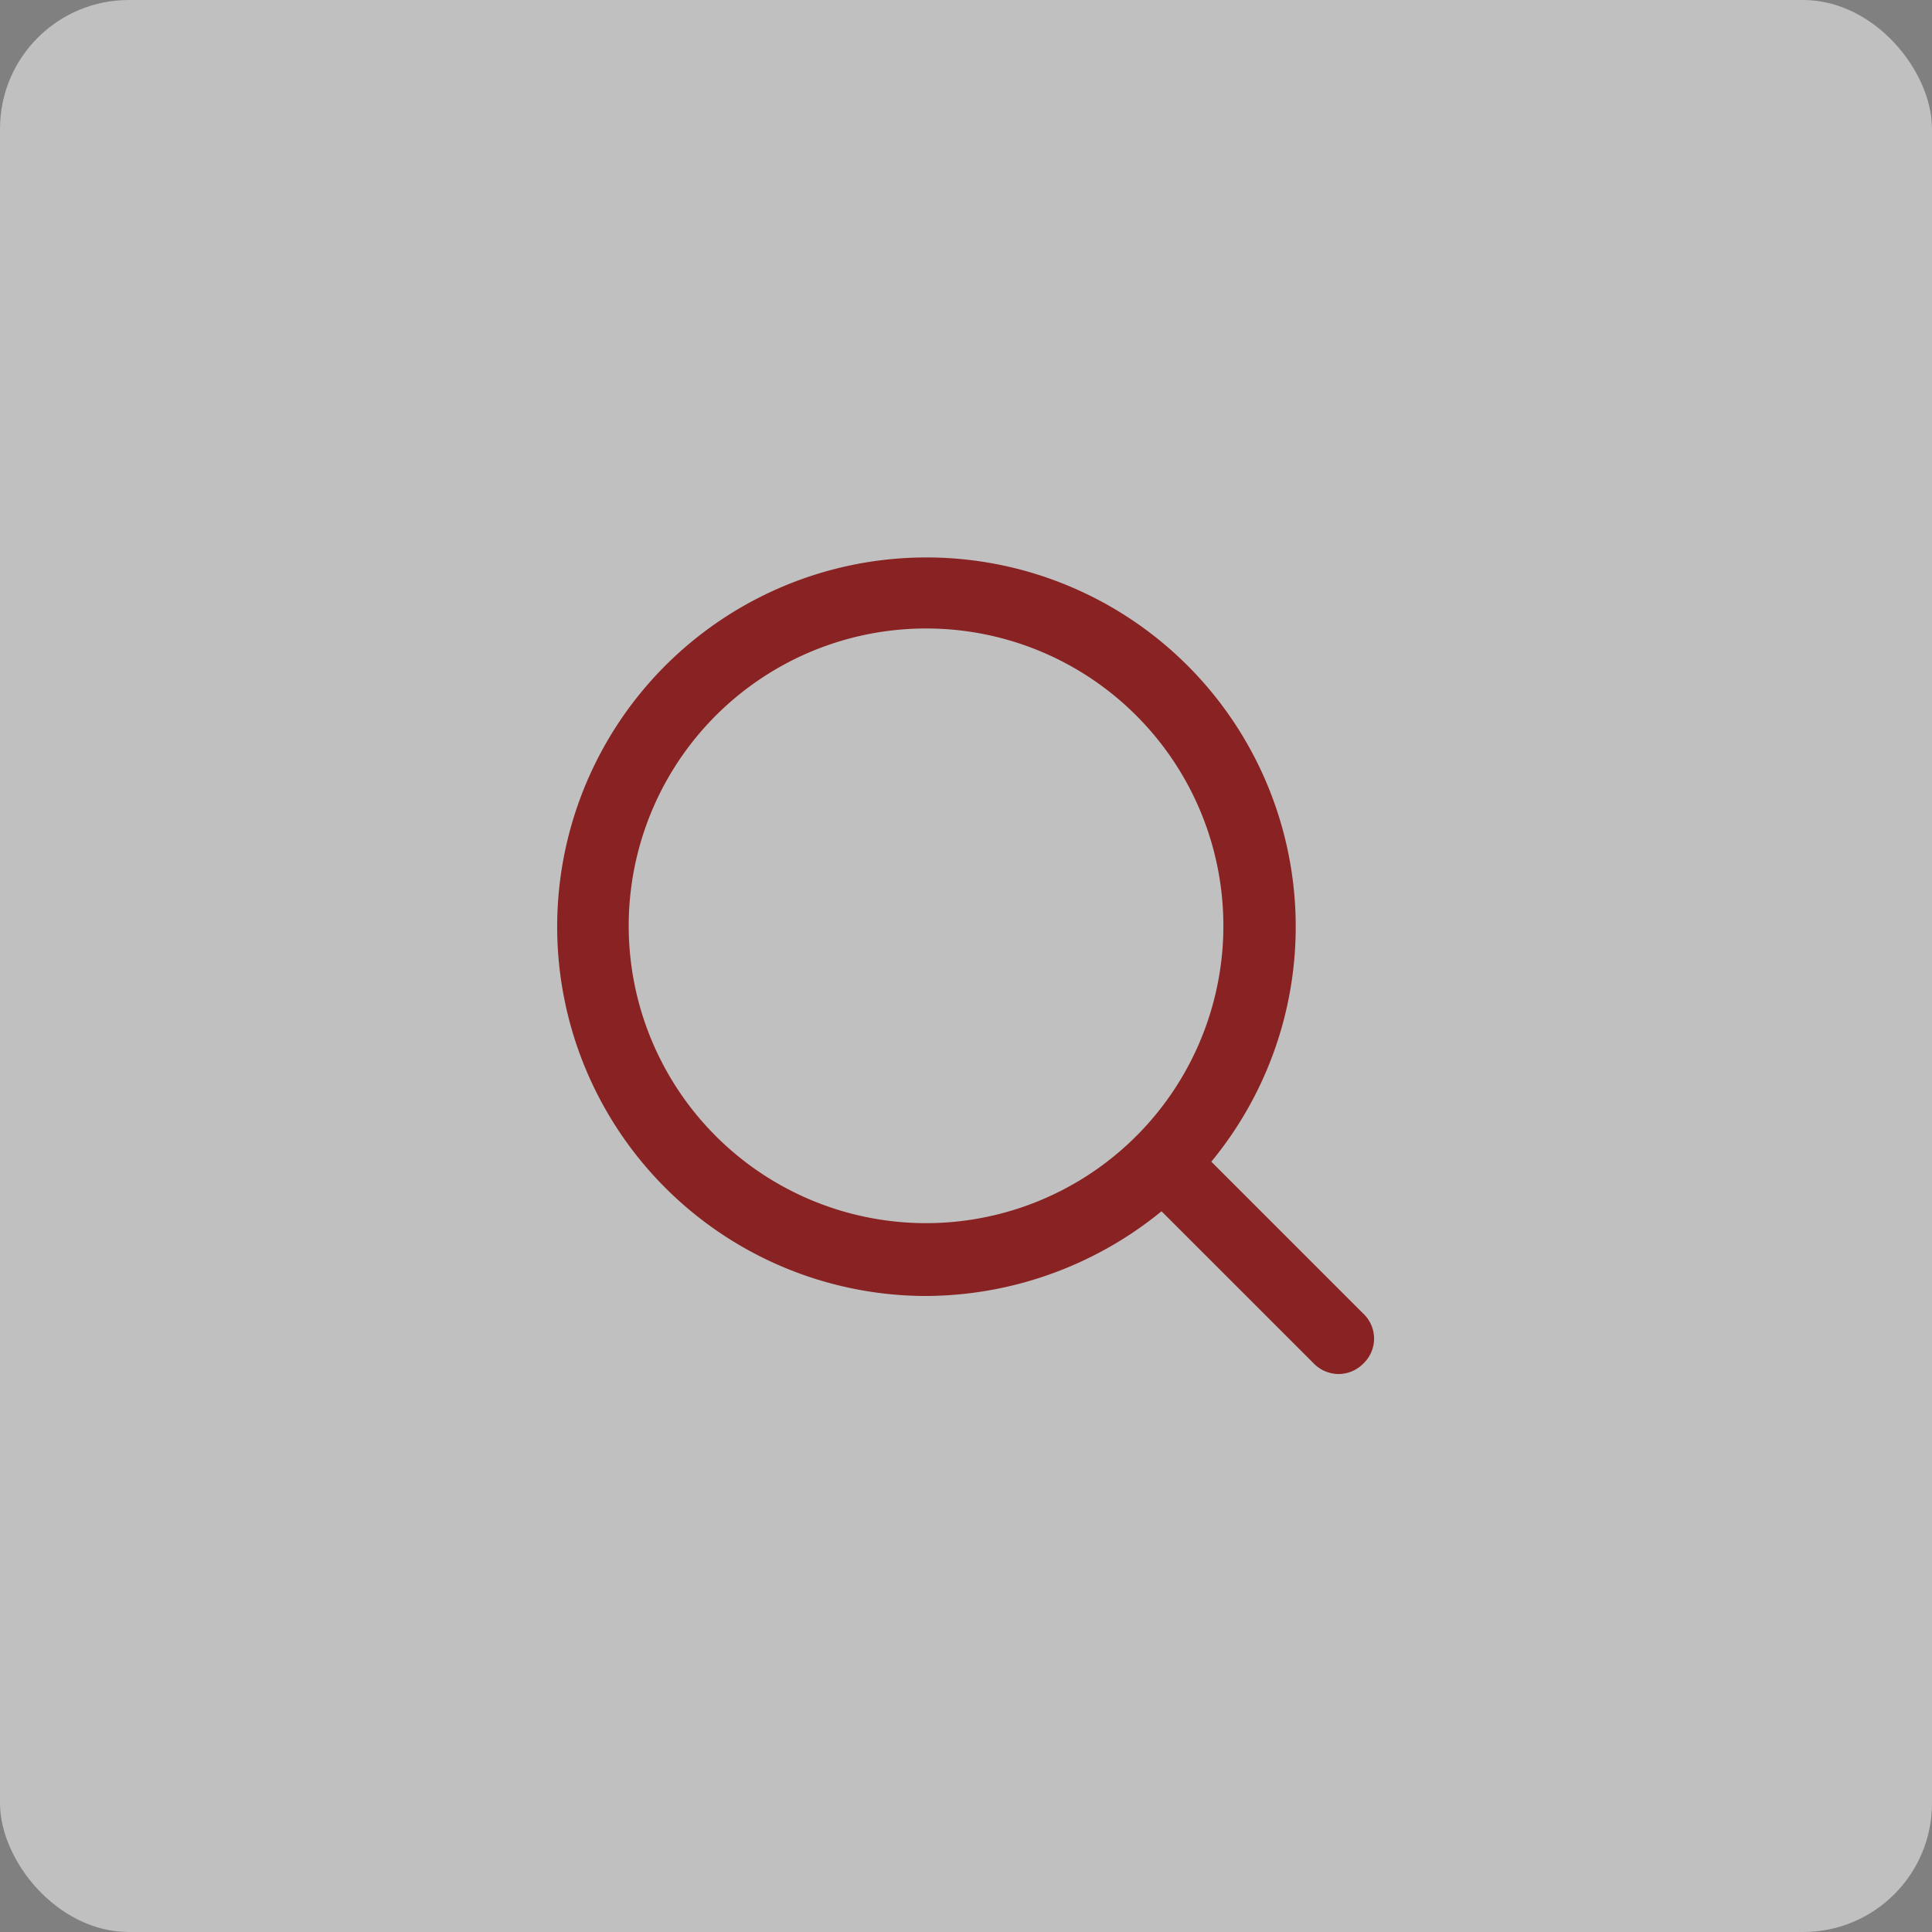 <svg xmlns="http://www.w3.org/2000/svg" width="30" height="30" viewBox="0 0 30 30">
  <rect x="0" y="0" width="30" height="30" fill="#808080" stroke="none"/>
  <g id="search_btn" transform="translate(-1569 -36)">
    <rect id="矩形_78" data-name="矩形 78" width="30" height="30" rx="2" transform="translate(1569 36)" fill="#fff" opacity="0.5"/>
    <g id="组_209" data-name="组 209" transform="translate(1577.663 44.663)">
      <path id="路径_2" data-name="路径 2" d="M198.082,219.461a5.734,5.734,0,1,1,4.052-1.681A5.815,5.815,0,0,1,198.082,219.461Zm0-10.365a4.617,4.617,0,1,0,3.253,1.351,4.61,4.61,0,0,0-3.253-1.351Z" transform="translate(-192.355 -208)" fill="#892222"/>
      <path id="路径_3" data-name="路径 3" d="M650.419,666.615a.544.544,0,0,1-.386-.165l-2.757-2.756a.546.546,0,0,1,.772-.772l2.757,2.757a.533.533,0,0,1,0,.772A.544.544,0,0,1,650.419,666.615Z" transform="translate(-638.297 -653.942)" fill="#892222"/>
    </g>
  </g>
</svg>
